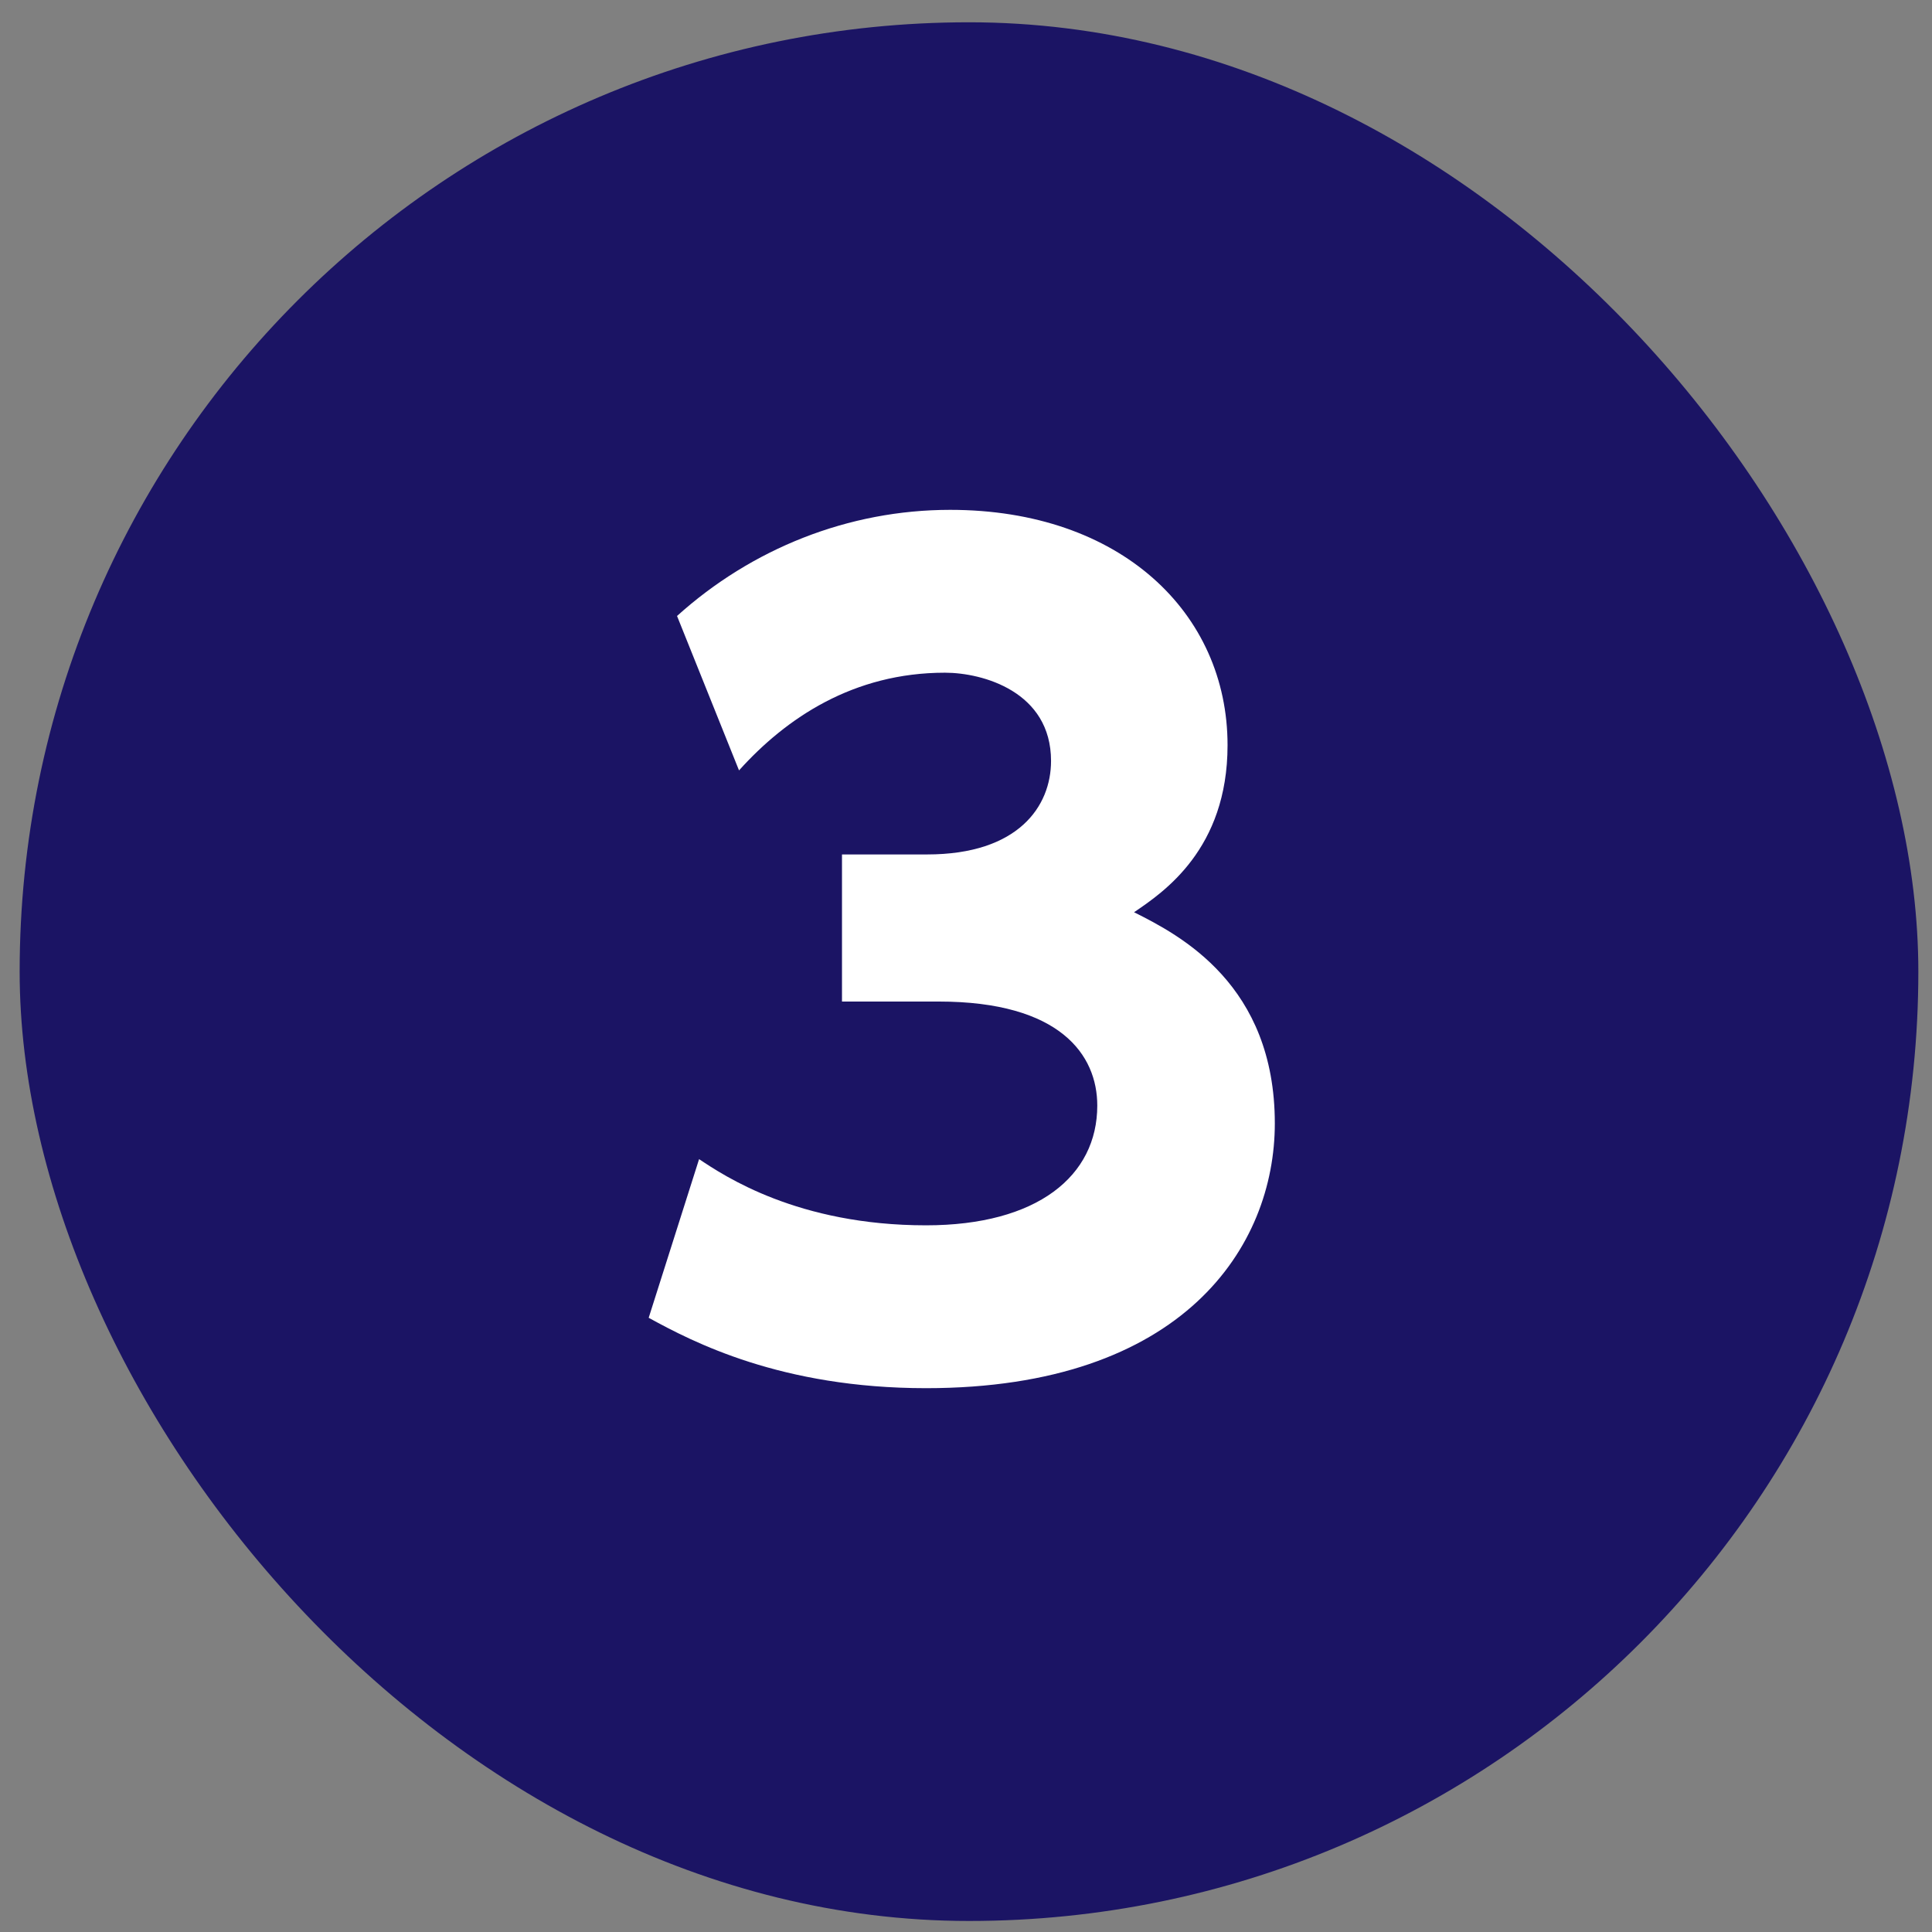<svg width="58" height="58" viewBox="0 0 58 58" fill="none" xmlns="http://www.w3.org/2000/svg">
<rect x="0" y="0" width="58" height="58" fill="#808080" stroke="none"/>
<rect x="0.59" y="0.669" width="57" height="57" rx="28.5" fill="#1B1464"/>
<path d="M19.474 39.561L20.987 34.798C21.744 35.303 23.952 36.785 27.8 36.785C31.143 36.785 32.941 35.303 32.941 33.19C32.941 31.676 31.837 30.067 28.178 30.067H25.277V25.651H27.832C30.576 25.651 31.553 24.201 31.553 22.844C31.553 20.763 29.503 20.195 28.368 20.195C25.624 20.195 23.605 21.551 22.186 23.128L20.325 18.492C22.564 16.473 25.466 15.306 28.525 15.306C33.635 15.306 36.852 18.397 36.852 22.371C36.852 25.494 34.928 26.787 34.045 27.386C35.433 28.08 38.271 29.562 38.271 33.726C38.271 37.416 35.527 41.674 27.8 41.674C23.448 41.674 20.798 40.286 19.474 39.561Z" fill="white"/>
</svg>
